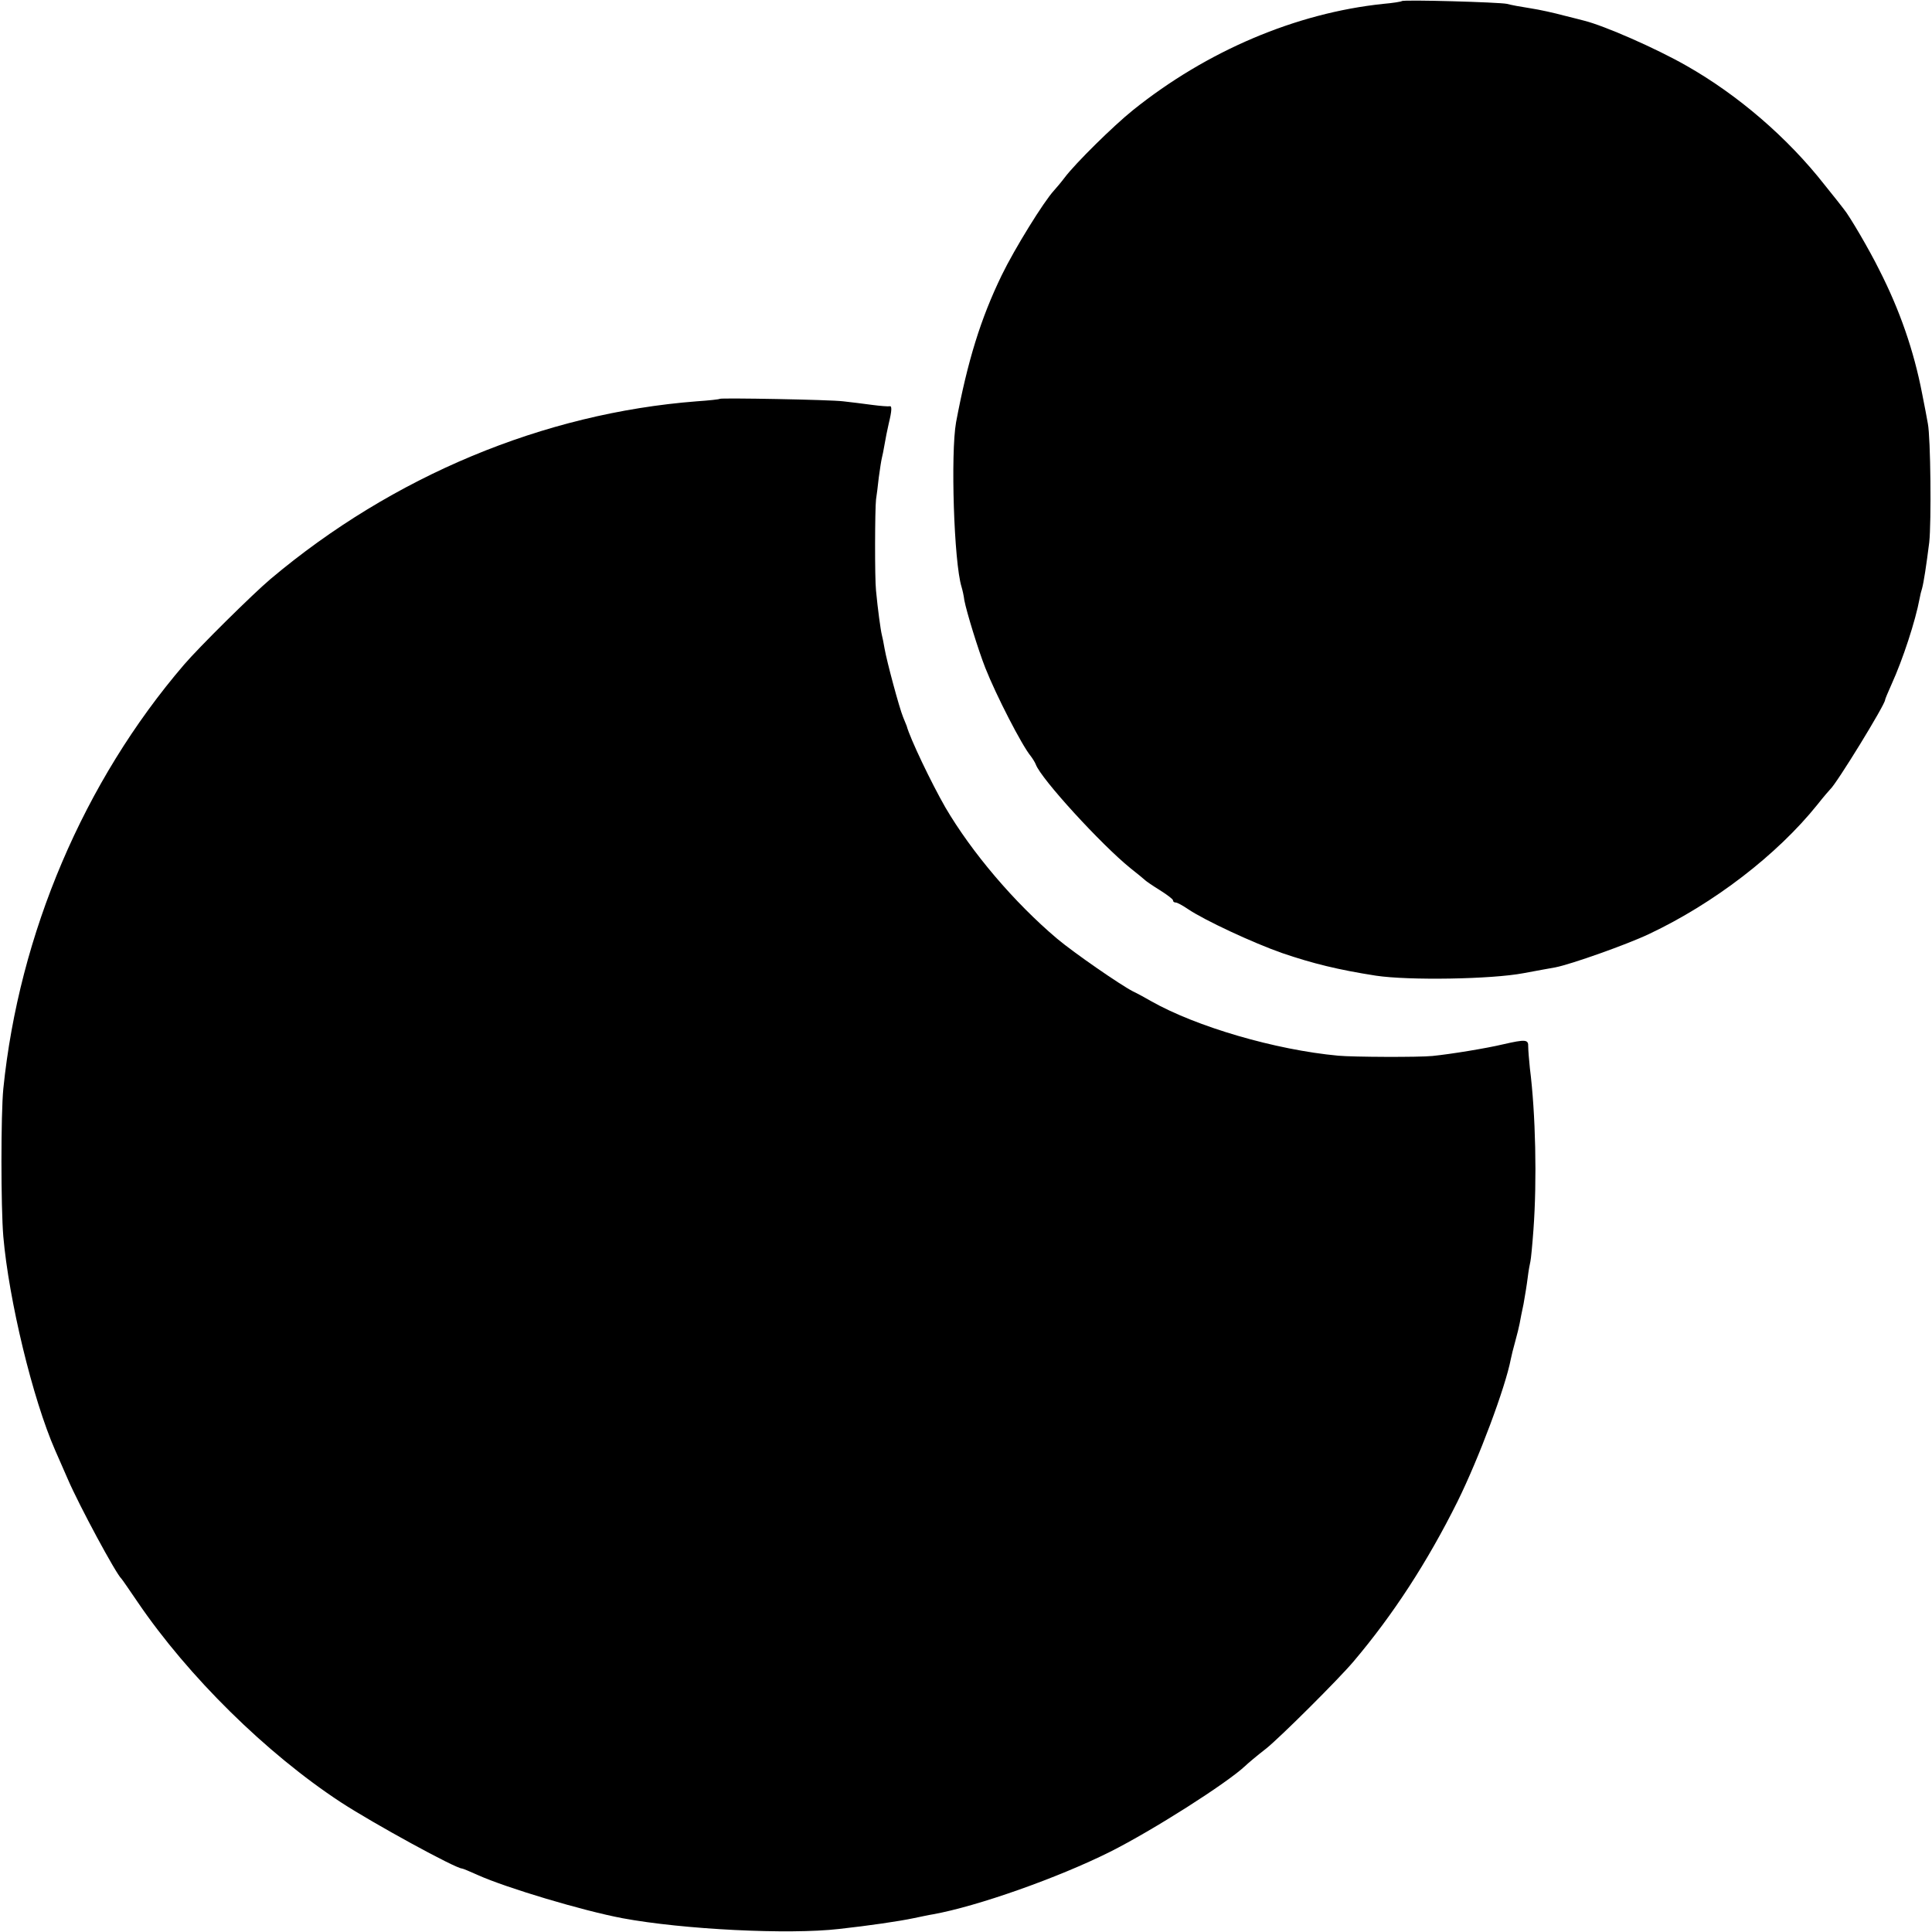 <?xml version="1.0" standalone="no"?>
<!DOCTYPE svg PUBLIC "-//W3C//DTD SVG 20010904//EN"
 "http://www.w3.org/TR/2001/REC-SVG-20010904/DTD/svg10.dtd">
<svg version="1.0" xmlns="http://www.w3.org/2000/svg"
 width="700pt" height="700pt" viewBox="0 0 700 700"
 preserveAspectRatio="xMidYMid meet">
<g transform="translate(0,700) scale(0.1,-0.1)"
fill="#000000" stroke="none">
<path d="M5079 6996 c-2 -2 -32 -7 -67 -10 -316 -33 -639 -170 -907 -385 -71
-57 -209 -193 -248 -245 -12 -16 -29 -36 -38 -46 -37 -40 -143 -211 -190 -308
-76 -157 -123 -309 -165 -532 -20 -112 -8 -507 20 -597 3 -10 8 -31 10 -48 8
-42 50 -179 76 -245 39 -99 133 -282 165 -320 6 -8 15 -22 18 -30 19 -52 237
-290 342 -375 28 -22 52 -42 55 -45 3 -3 26 -19 52 -35 27 -17 48 -33 48 -37
0 -5 4 -8 10 -8 5 0 24 -10 43 -23 60 -41 239 -124 342 -160 111 -38 205 -61
340 -82 119 -18 420 -13 535 9 47 9 99 18 115 21 57 11 260 83 340 121 235
111 464 287 610 469 22 28 43 52 46 55 23 20 199 307 199 324 0 3 11 29 24 58
40 88 86 228 101 309 2 12 6 28 9 37 6 22 15 80 26 167 8 74 5 379 -5 430 -3
17 -12 66 -21 110 -30 155 -81 302 -155 447 -36 73 -108 196 -129 221 -5 7
-36 46 -69 87 -134 171 -314 326 -501 432 -112 64 -298 145 -370 163 -8 2 -42
11 -75 19 -33 9 -87 21 -120 26 -33 5 -71 12 -85 16 -28 6 -375 16 -381 10z"/>
<path d="M2608 5555 c-2 -2 -39 -6 -83 -9 -556 -43 -1102 -271 -1545 -644 -65
-55 -260 -248 -313 -310 -363 -423 -598 -975 -655 -1537 -9 -92 -9 -427 0
-535 20 -230 106 -588 188 -775 10 -22 30 -69 46 -105 41 -95 174 -342 194
-360 3 -3 29 -41 59 -85 183 -269 466 -548 736 -725 118 -77 416 -240 439
-240 3 0 29 -11 58 -24 105 -47 380 -129 523 -156 220 -41 603 -60 785 -39
109 12 218 28 270 39 25 5 56 12 70 14 161 29 453 132 643 227 155 78 422 248
489 311 7 7 41 36 76 63 50 40 262 251 316 315 144 170 268 361 377 580 77
156 173 412 193 516 2 11 9 39 16 64 7 25 14 54 16 65 2 11 8 43 14 70 5 28
12 70 15 95 3 25 8 52 10 60 2 8 7 60 11 115 13 178 8 420 -13 585 -3 30 -6
65 -6 78 1 26 -9 27 -92 8 -59 -14 -186 -35 -255 -42 -50 -5 -286 -4 -341 1
-228 21 -515 105 -679 198 -19 11 -48 27 -65 35 -45 23 -213 139 -275 191
-155 131 -309 312 -405 476 -51 89 -128 250 -140 295 -1 3 -7 17 -13 32 -14
34 -59 202 -67 248 -3 19 -8 42 -10 50 -4 15 -15 95 -21 160 -5 45 -4 297 0
330 2 14 7 50 10 80 4 30 9 62 11 70 2 8 7 31 10 50 3 19 10 53 15 75 12 49
12 66 3 63 -5 -1 -33 1 -63 5 -30 4 -77 10 -105 13 -48 6 -442 13 -447 9z"/>
</g>
</svg>
